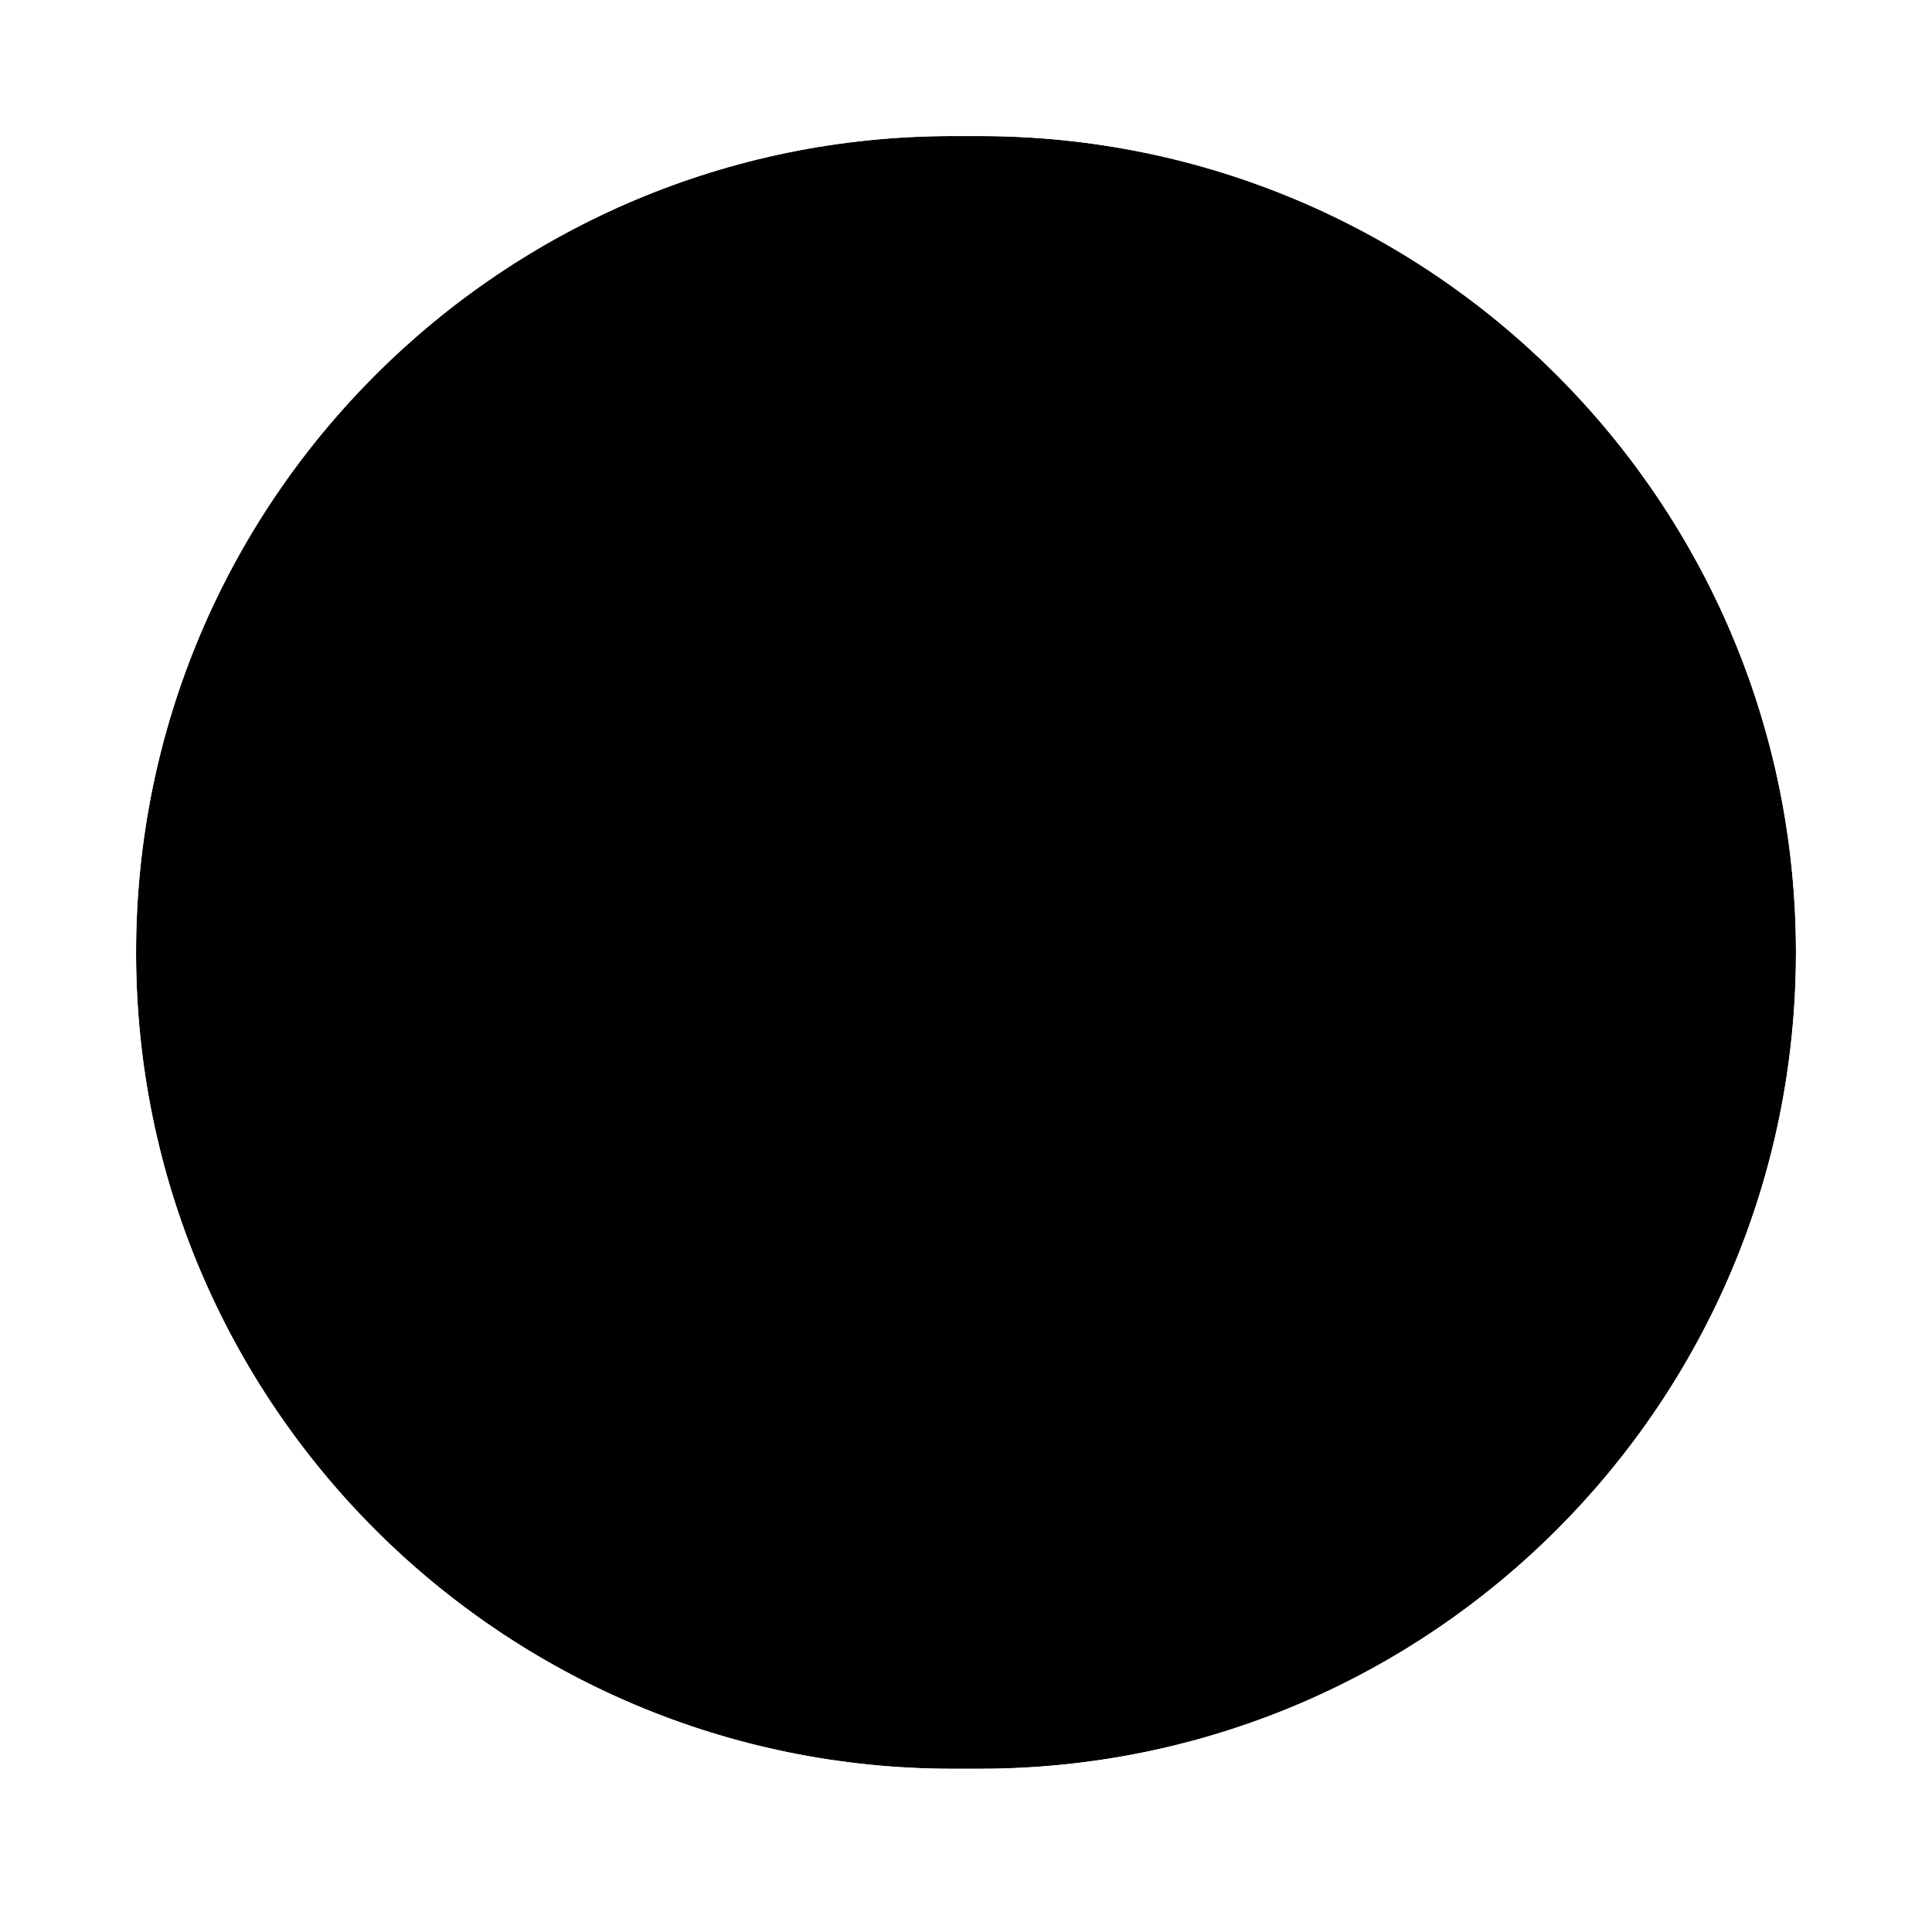 <?xml version="1.0" encoding="UTF-8"?>
<svg width="71px" height="70px" viewBox="0 0 71 70" version="1.1" xmlns="http://www.w3.org/2000/svg" xmlns:xlink="http://www.w3.org/1999/xlink">
    <!-- Generator: Sketch 52.3 (67297) - http://www.bohemiancoding.com/sketch -->
    <title>play cta</title>
    <desc>Created with Sketch.</desc>
    <defs>
        <path d="M13.076,24.988 L36.685,19.929 C37.765,19.697 38.829,20.385 39.06,21.465 C39.119,21.742 39.119,22.028 39.06,22.305 L33.99,45.868 C33.757,46.948 32.694,47.635 31.614,47.402 C31.238,47.321 30.894,47.134 30.622,46.863 L12.082,28.36 C11.3,27.579 11.299,26.313 12.079,25.531 C12.352,25.258 12.698,25.069 13.076,24.988 Z" id="path-1"></path>
        <filter x="-53.6%" y="-12.9%" width="150.8%" height="121.1%" filterUnits="objectBoundingBox" id="filter-2">
            <feMorphology radius="0.5" operator="dilate" in="SourceAlpha" result="shadowSpreadOuter1"></feMorphology>
            <feOffset dx="0" dy="0" in="shadowSpreadOuter1" result="shadowOffsetOuter1"></feOffset>
            <feGaussianBlur stdDeviation="1" in="shadowOffsetOuter1" result="shadowBlurOuter1"></feGaussianBlur>
            <feColorMatrix values="0 0 0 0 0   0 0 0 0 0   0 0 0 0 0  0 0 0 0.05 0" type="matrix" in="shadowBlurOuter1"></feColorMatrix>
        </filter>
        <path d="M30,0 L31,0 C47.569,-3.04359188e-15 61,13.431 61,30 L61,30 C61,46.569 47.569,60 31,60 L30,60 C13.431,60 2.02906125e-15,46.569 0,30 L0,30 C-2.02906125e-15,13.431 13.431,3.04359188e-15 30,0 Z" id="path-3"></path>
        <filter x="-9.8%" y="-10.0%" width="119.7%" height="120.0%" filterUnits="objectBoundingBox" id="filter-4">
            <feMorphology radius="2.5" operator="dilate" in="SourceAlpha" result="shadowSpreadOuter1"></feMorphology>
            <feOffset dx="0" dy="0" in="shadowSpreadOuter1" result="shadowOffsetOuter1"></feOffset>
            <feMorphology radius="1.5" operator="erode" in="SourceAlpha" result="shadowInner"></feMorphology>
            <feOffset dx="0" dy="0" in="shadowInner" result="shadowInner"></feOffset>
            <feComposite in="shadowOffsetOuter1" in2="shadowInner" operator="out" result="shadowOffsetOuter1"></feComposite>
            <feGaussianBlur stdDeviation="1" in="shadowOffsetOuter1" result="shadowBlurOuter1"></feGaussianBlur>
            <feColorMatrix values="0 0 0 0 0   0 0 0 0 0   0 0 0 0 0  0 0 0 0.05 0" type="matrix" in="shadowBlurOuter1"></feColorMatrix>
        </filter>
    </defs>
    <g id="Page-1" stroke="none" stroke-width="1" fill="none" fill-rule="evenodd">
        <g id="Jhub" transform="translate(-1319, -735)">
            <g id="hero" transform="translate(0, 80)">
                <g id="Group-2" transform="translate(1298, 621)">
                    <g id="Group-6">
                        <g id="play-cta" transform="translate(26, 39)">
                            <g id="Combined-Shape" transform="translate(32.131, 34.367) rotate(45) translate(-32.131, -34.367) ">
                                <use fill="black" fill-opacity="1" filter="url(#filter-2)" xlink:href="#path-1"></use>
                                <use fill="#FF3F00" fill-rule="evenodd" xlink:href="#path-1"></use>
                            </g>
                            <g id="Rectangle-7">
                                <use fill="black" fill-opacity="1" filter="url(#filter-4)" xlink:href="#path-3"></use>
                                <path stroke="#FFFFFF" stroke-width="2" d="M30,-1 L31,-1 C48.121,-1 62,12.879 62,30 C62,47.121 48.121,61 31,61 L30,61 C12.879,61 -1,47.121 -1,30 C-1,12.879 12.879,-1 30,-1 Z"></path>
                            </g>
                        </g>
                    </g>
                </g>
            </g>
        </g>
    </g>
</svg>